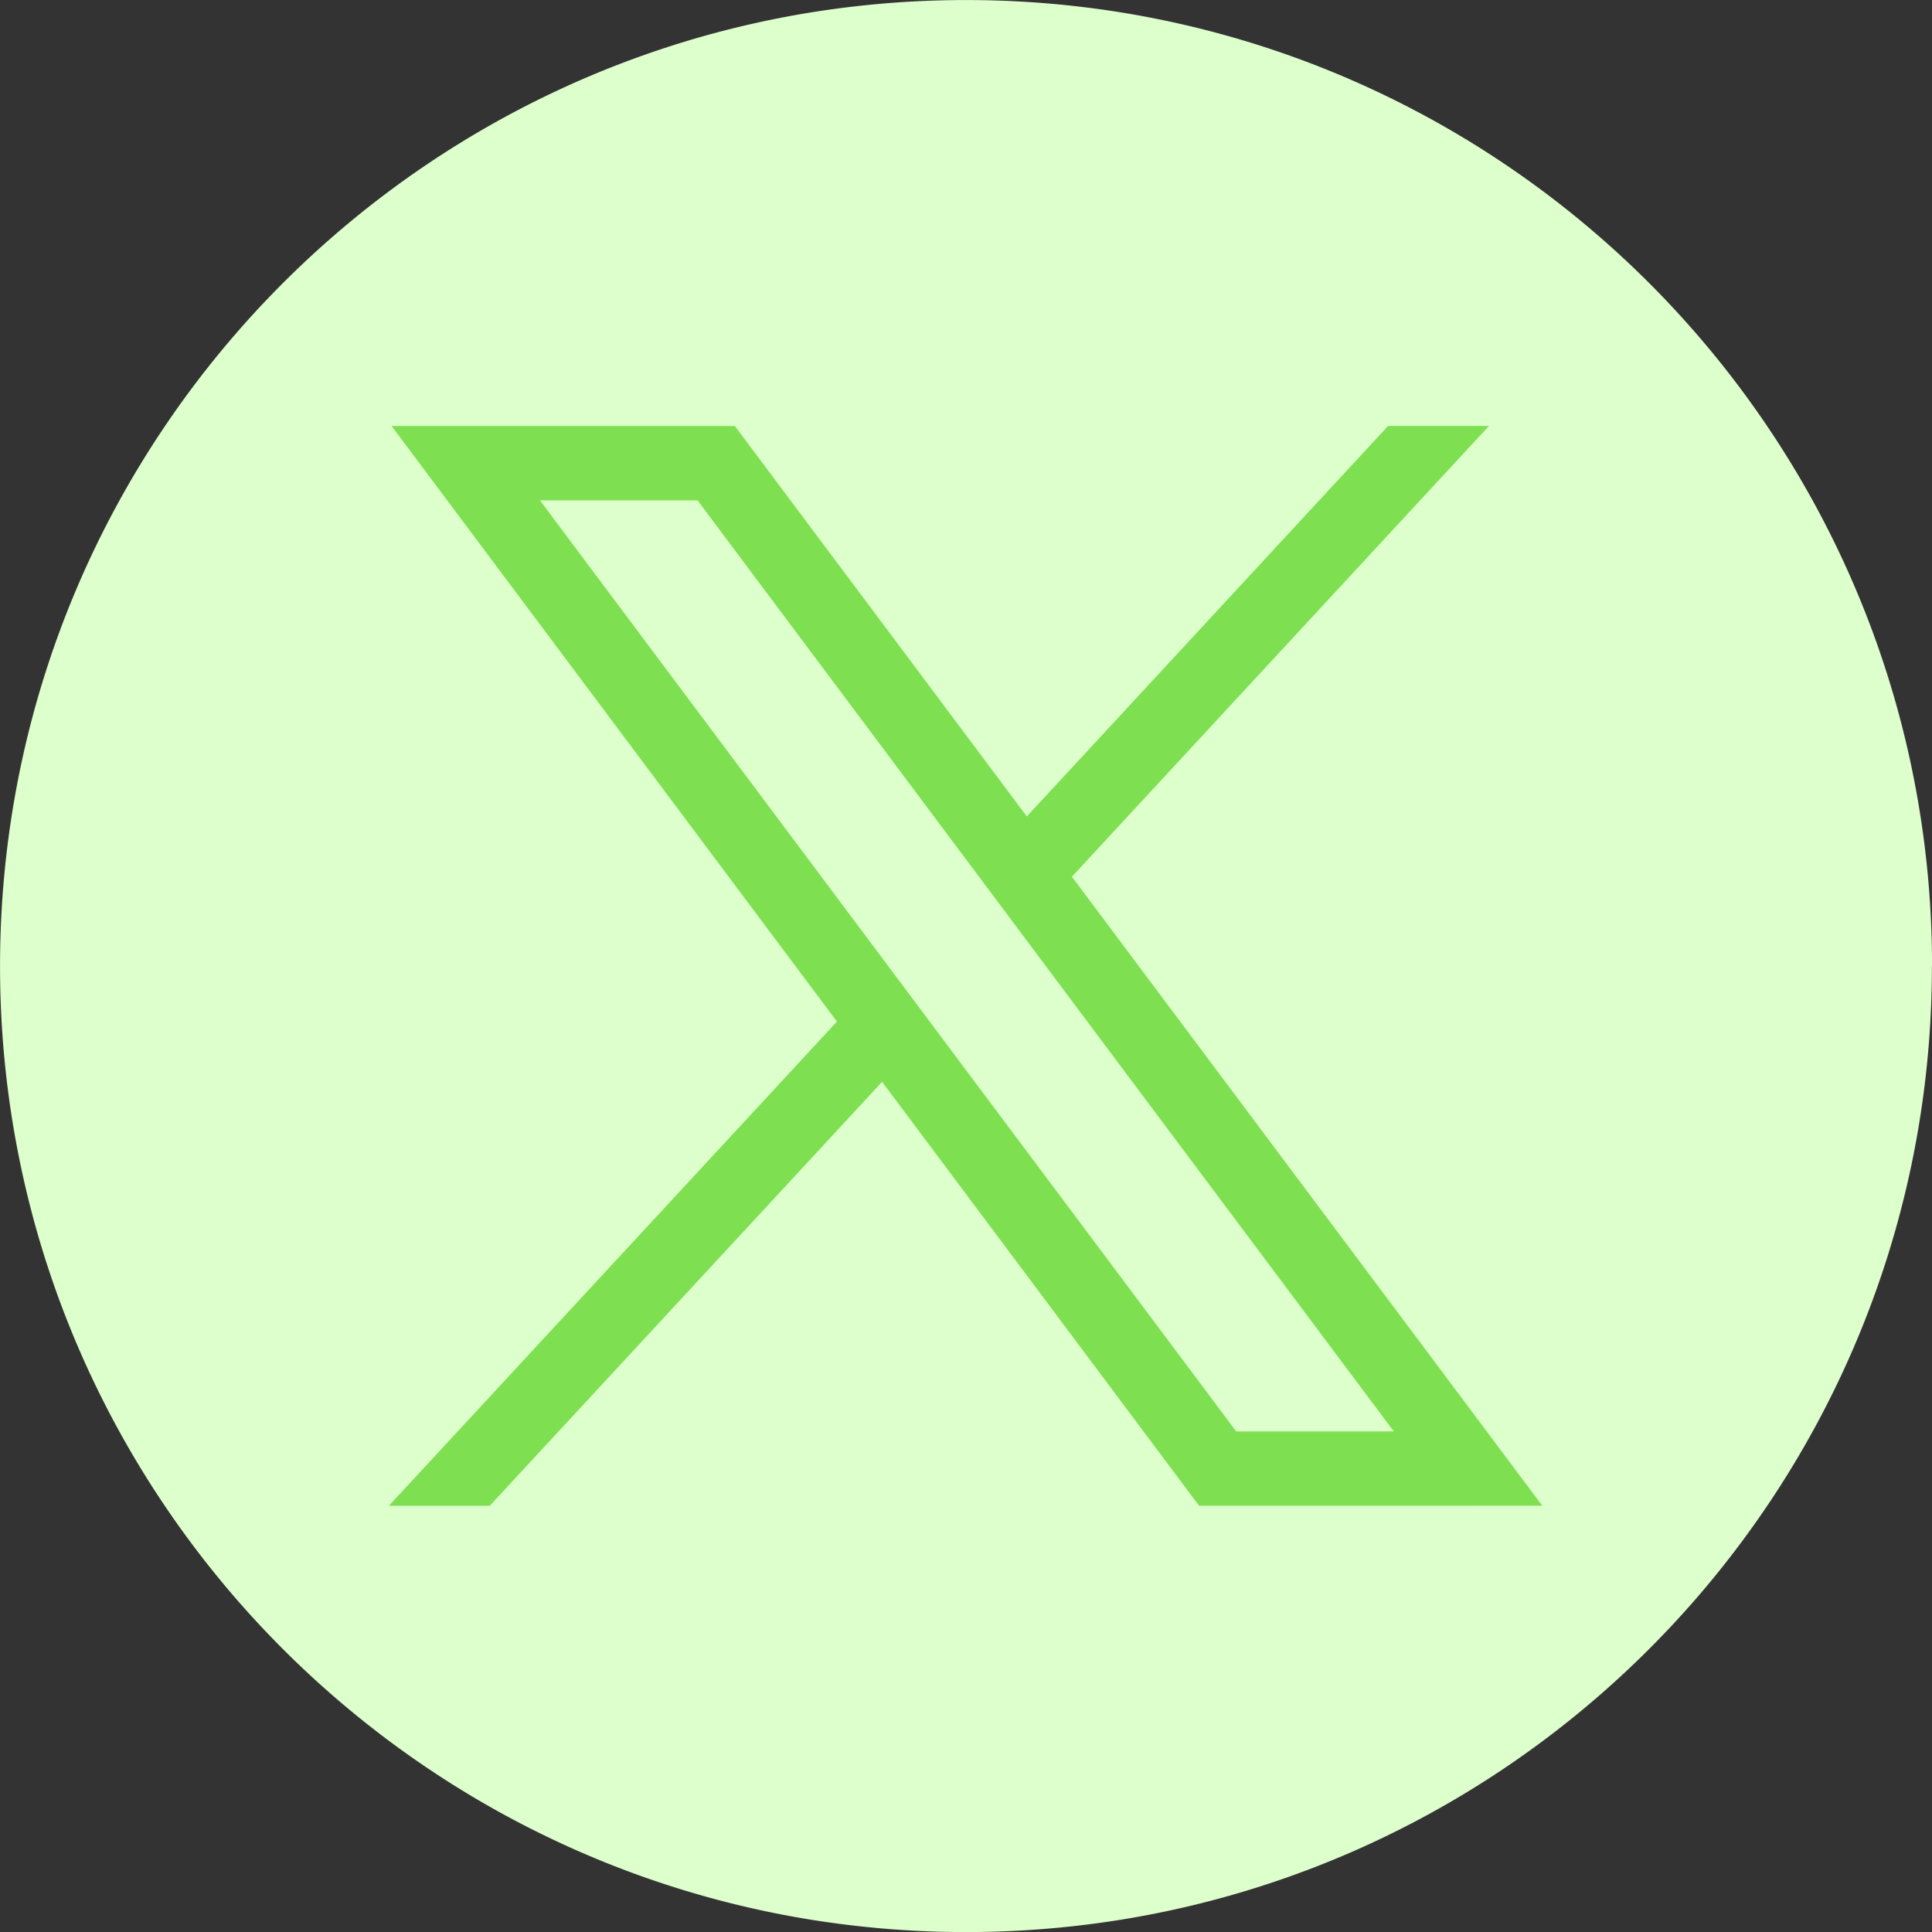 <svg xmlns="http://www.w3.org/2000/svg" width="85" height="85" fill="none"><rect width="100%" height="100%" fill="#333333" stroke="none"/><path fill="#dfc" d="M84.996 42.502c.002 21.465-15.908 39.211-36.577 42.092a43 43 0 0 1-12.725-.133C15.46 81.204.004 63.659.002 42.506.002 19.034 19.03.004 42.5.002c23.472 0 42.501 19.027 42.502 42.5z"/><path fill="#7ee050" d="m17.23 18.745 19.592 26.2L17.11 66.247h4.438l17.26-18.651 13.945 18.65 15.1-.002-20.694-27.673 18.348-19.83H61.07L45.176 35.92 32.332 18.744H17.23m6.524 3.269h6.935l30.633 40.963h-6.935z"/></svg>
